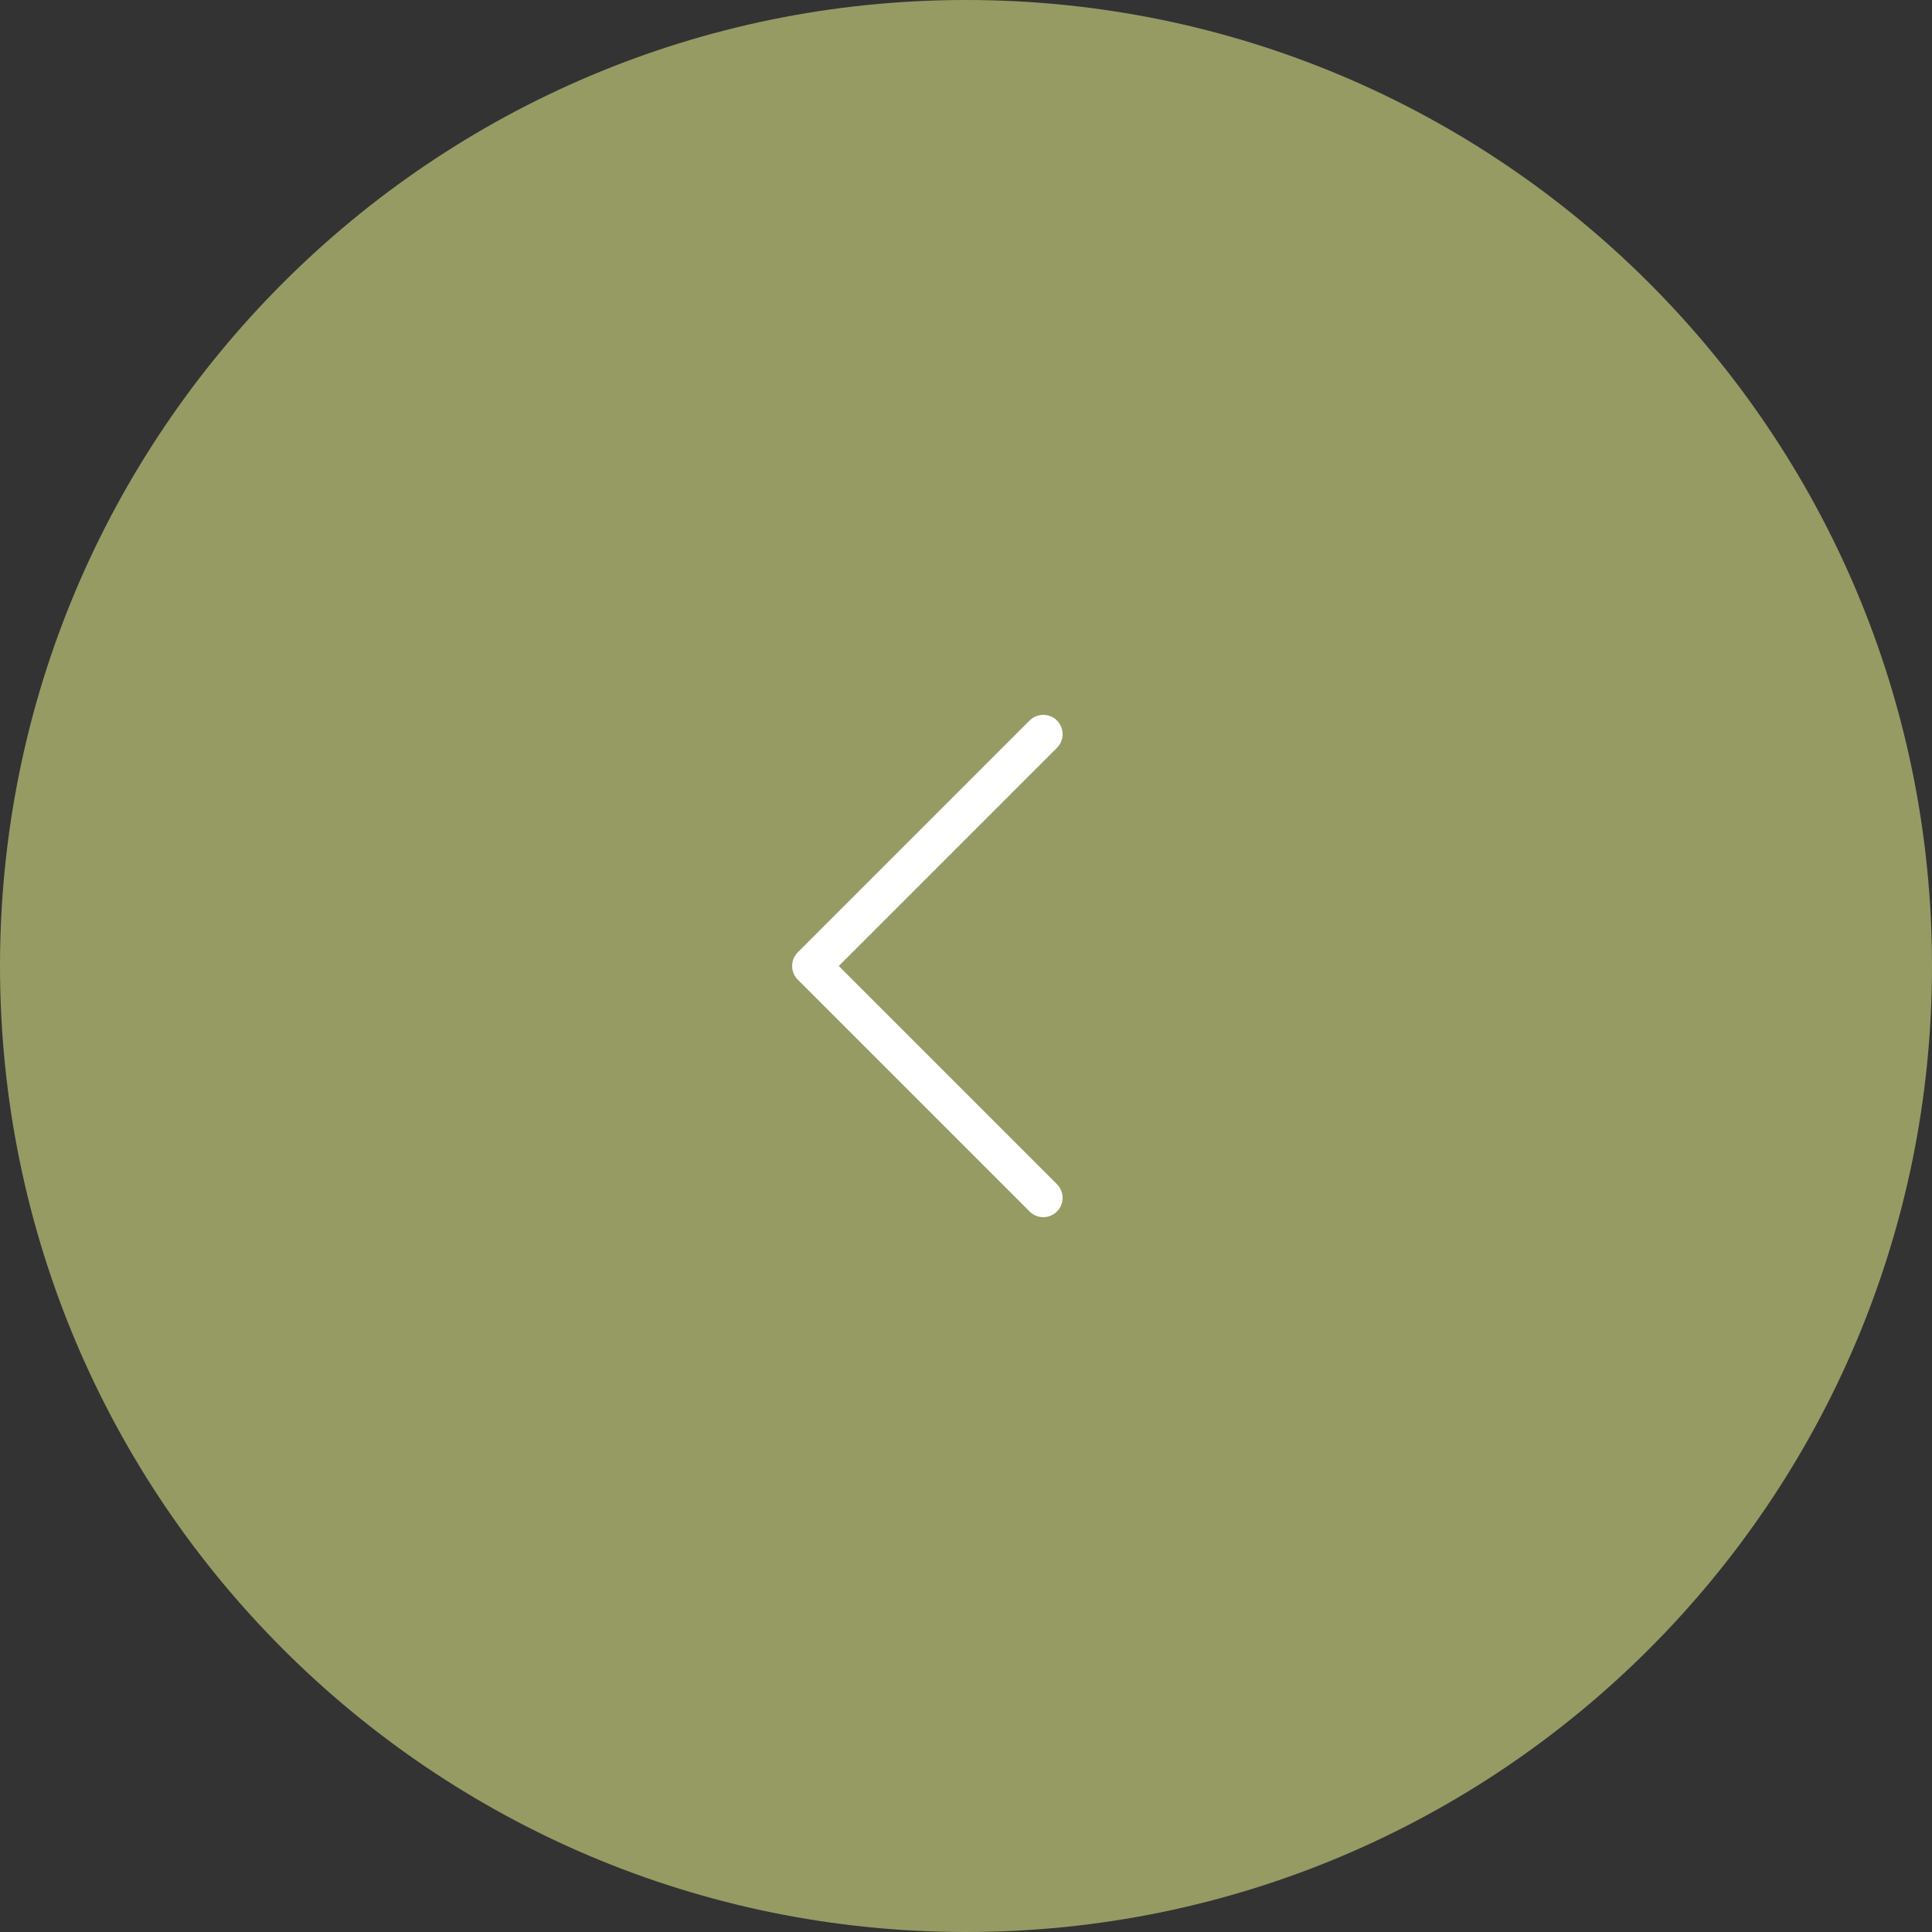 <?xml version="1.0" encoding="UTF-8"?> <svg xmlns="http://www.w3.org/2000/svg" width="50" height="50" viewBox="0 0 50 50" fill="none"><rect x="0" y="0" width="50" height="50" fill="#333333" stroke="none"/> <g clip-path="url(#clip0_6_2128)"> <path d="M25 50C11.193 50 0 38.807 0 25C0 11.193 11.193 0 25 0C38.807 0 50 11.193 50 25C50 38.807 38.807 50 25 50Z" fill="#969B64"></path> <path d="M27 31L21 25L27 19" stroke="white" stroke-linecap="round" stroke-linejoin="round"></path> </g> <defs> <clipPath id="clip0_6_2128"> <rect width="50" height="50" fill="white"></rect> </clipPath> </defs> </svg> 